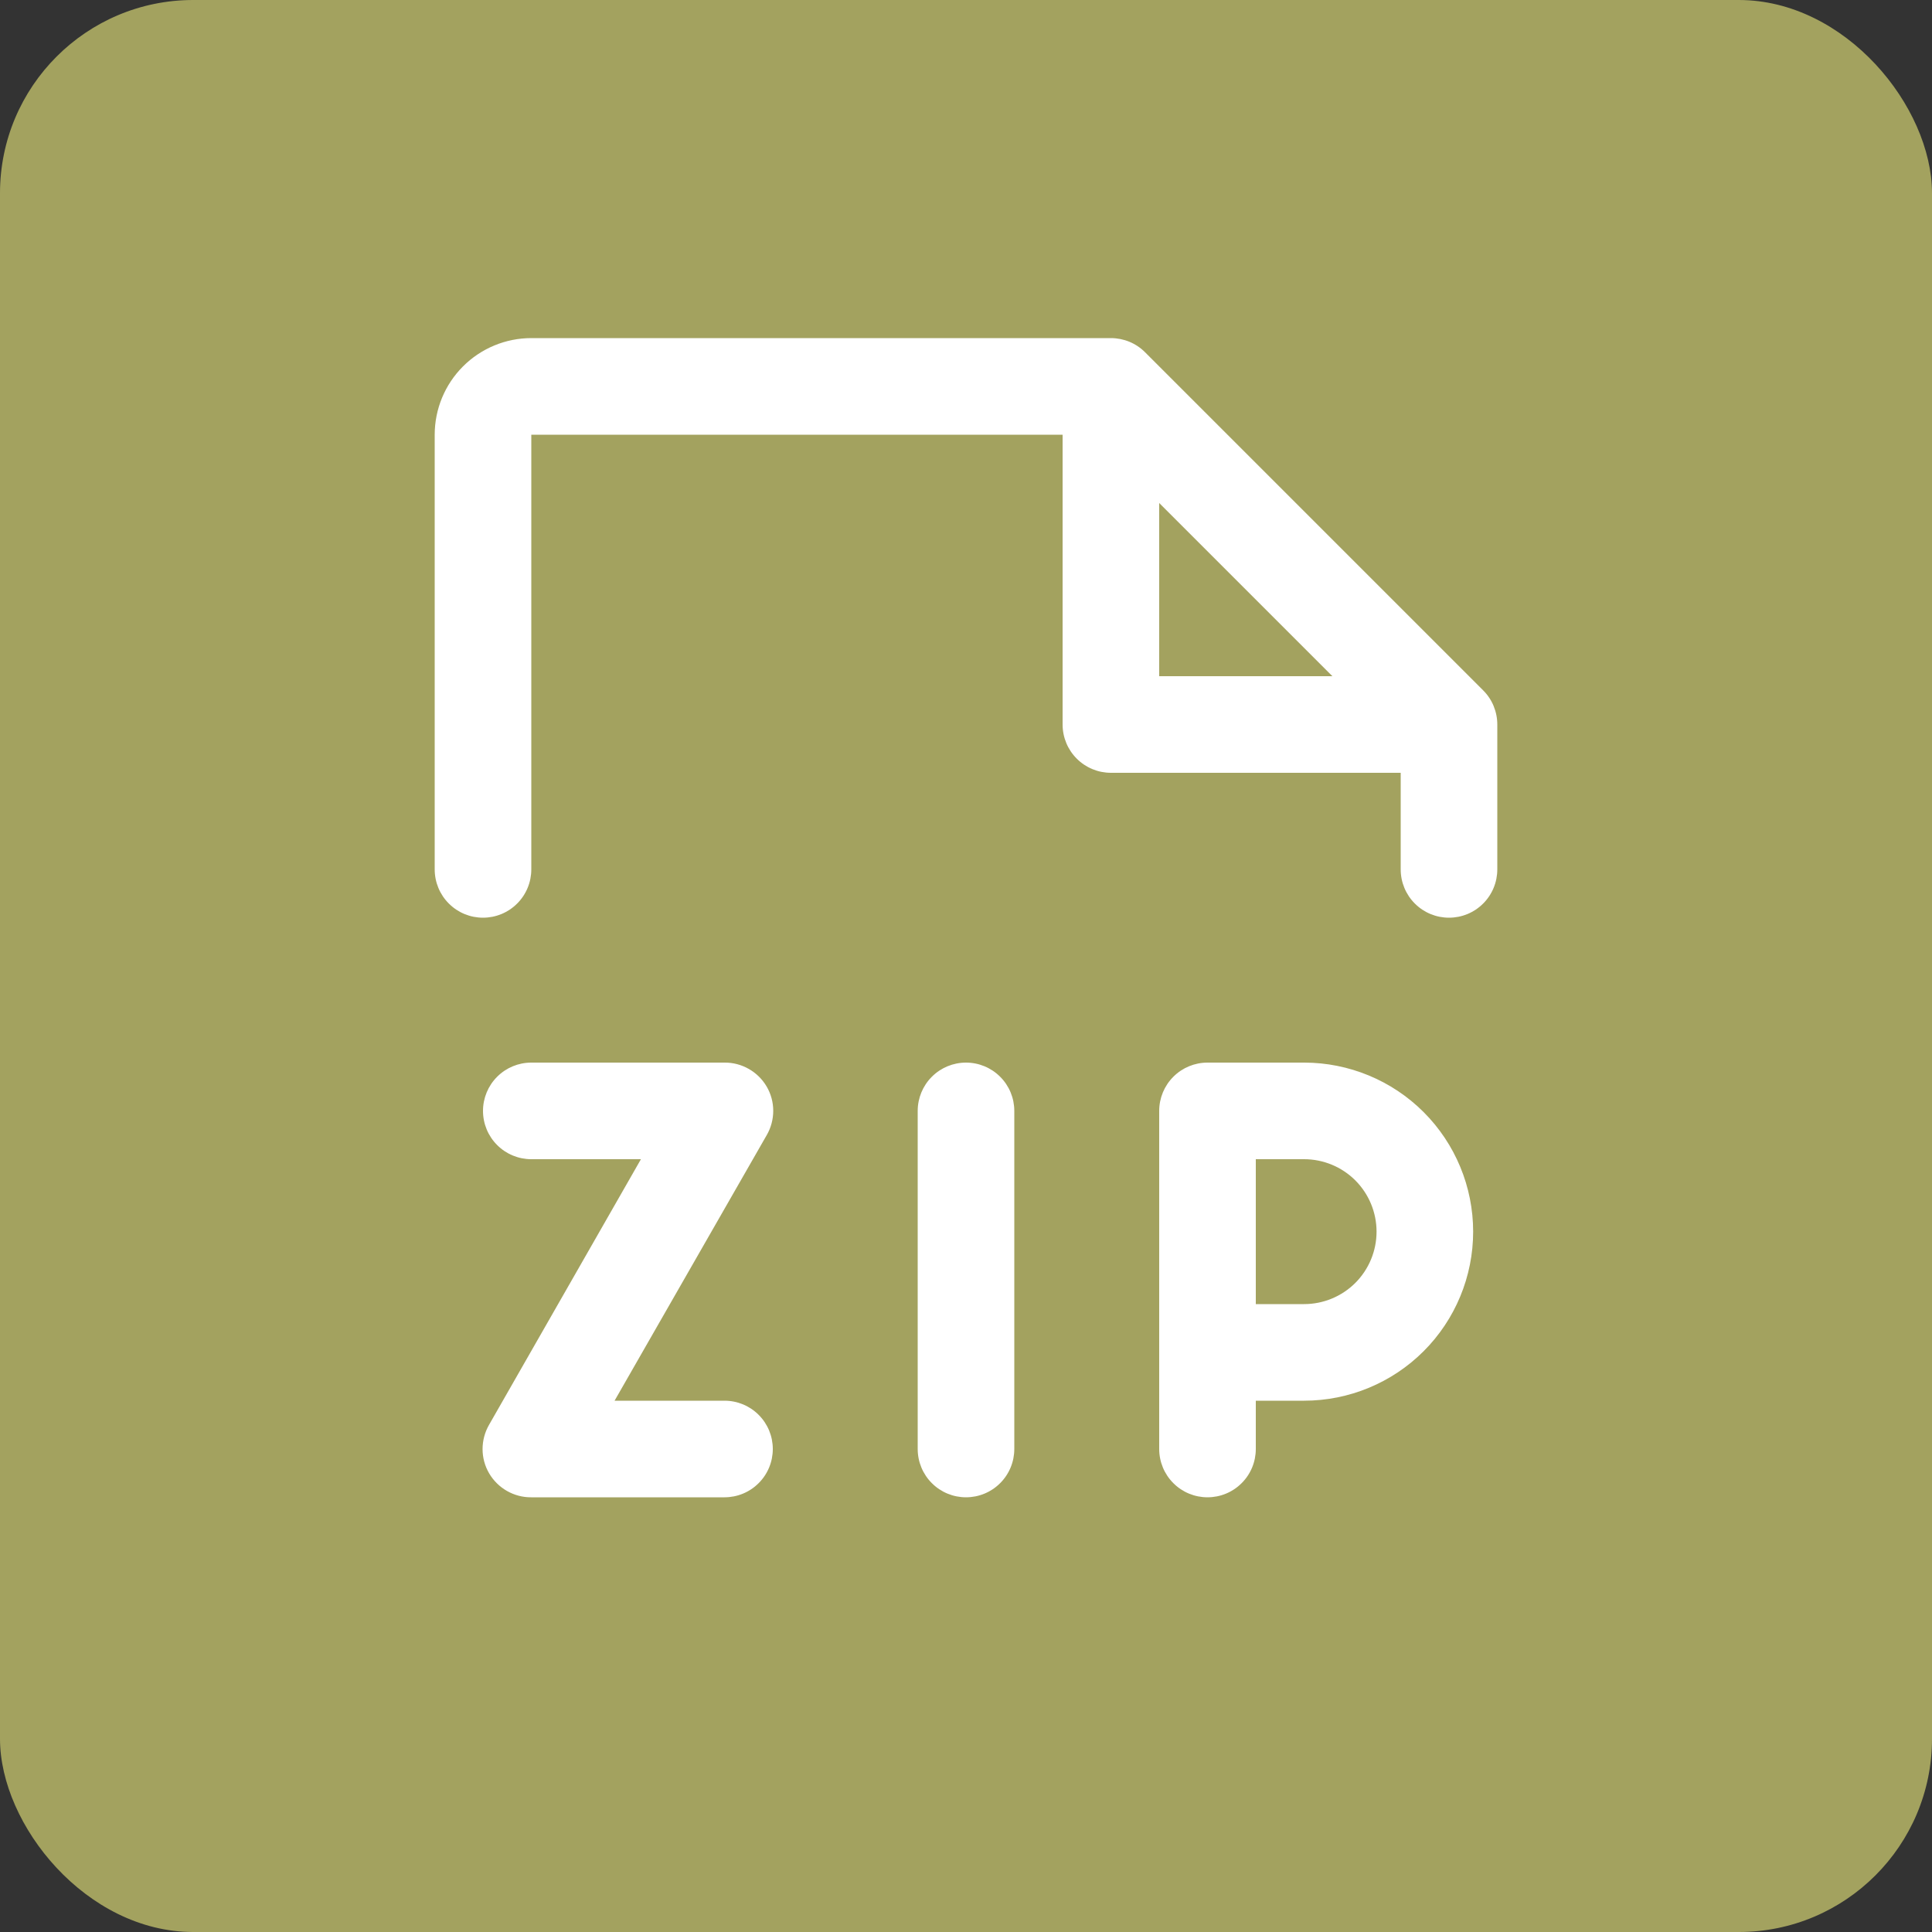 <svg width="40" height="40" viewBox="0 0 40 40" fill="none" xmlns="http://www.w3.org/2000/svg">
<rect x="0" y="0" width="40" height="40" fill="#333333" stroke="none"/>
<rect width="40" height="40" rx="4" fill="#A3A25F"/>
<path d="M27 22H25C24.735 22 24.48 22.105 24.293 22.293C24.105 22.48 24 22.735 24 23V30C24 30.265 24.105 30.52 24.293 30.707C24.48 30.895 24.735 31 25 31C25.265 31 25.52 30.895 25.707 30.707C25.895 30.52 26 30.265 26 30V29H27C27.928 29 28.819 28.631 29.475 27.975C30.131 27.319 30.5 26.428 30.5 25.5C30.5 24.572 30.131 23.681 29.475 23.025C28.819 22.369 27.928 22 27 22ZM27 27H26V24H27C27.398 24 27.779 24.158 28.061 24.439C28.342 24.721 28.5 25.102 28.5 25.5C28.5 25.898 28.342 26.279 28.061 26.561C27.779 26.842 27.398 27 27 27ZM21 23V30C21 30.265 20.895 30.52 20.707 30.707C20.52 30.895 20.265 31 20 31C19.735 31 19.48 30.895 19.293 30.707C19.105 30.52 19 30.265 19 30V23C19 22.735 19.105 22.48 19.293 22.293C19.48 22.105 19.735 22 20 22C20.265 22 20.52 22.105 20.707 22.293C20.895 22.48 21 22.735 21 23ZM16 30C16 30.265 15.895 30.52 15.707 30.707C15.52 30.895 15.265 31 15 31H11C10.824 31.002 10.65 30.956 10.497 30.869C10.344 30.782 10.216 30.656 10.127 30.504C10.038 30.352 9.991 30.179 9.991 30.002C9.991 29.826 10.037 29.653 10.125 29.5L13.27 24H11C10.735 24 10.48 23.895 10.293 23.707C10.105 23.52 10 23.265 10 23C10 22.735 10.105 22.48 10.293 22.293C10.48 22.105 10.735 22 11 22H15C15.176 21.998 15.35 22.044 15.503 22.131C15.656 22.218 15.784 22.344 15.873 22.496C15.962 22.648 16.009 22.821 16.009 22.998C16.009 23.174 15.963 23.347 15.875 23.5L12.724 29H15C15.265 29 15.52 29.105 15.707 29.293C15.895 29.48 16 29.735 16 30ZM30.707 14.293L23.707 7.293C23.615 7.2 23.504 7.126 23.383 7.076C23.262 7.026 23.131 7 23 7H11C10.47 7 9.961 7.211 9.586 7.586C9.211 7.961 9 8.47 9 9V18C9 18.265 9.105 18.52 9.293 18.707C9.48 18.895 9.735 19 10 19C10.265 19 10.52 18.895 10.707 18.707C10.895 18.52 11 18.265 11 18V9H22V15C22 15.265 22.105 15.52 22.293 15.707C22.48 15.895 22.735 16 23 16H29V18C29 18.265 29.105 18.52 29.293 18.707C29.48 18.895 29.735 19 30 19C30.265 19 30.52 18.895 30.707 18.707C30.895 18.52 31 18.265 31 18V15C31 14.869 30.974 14.739 30.924 14.617C30.874 14.496 30.8 14.385 30.707 14.293ZM24 14V10.414L27.586 14H24Z" fill="white"/>
</svg>

